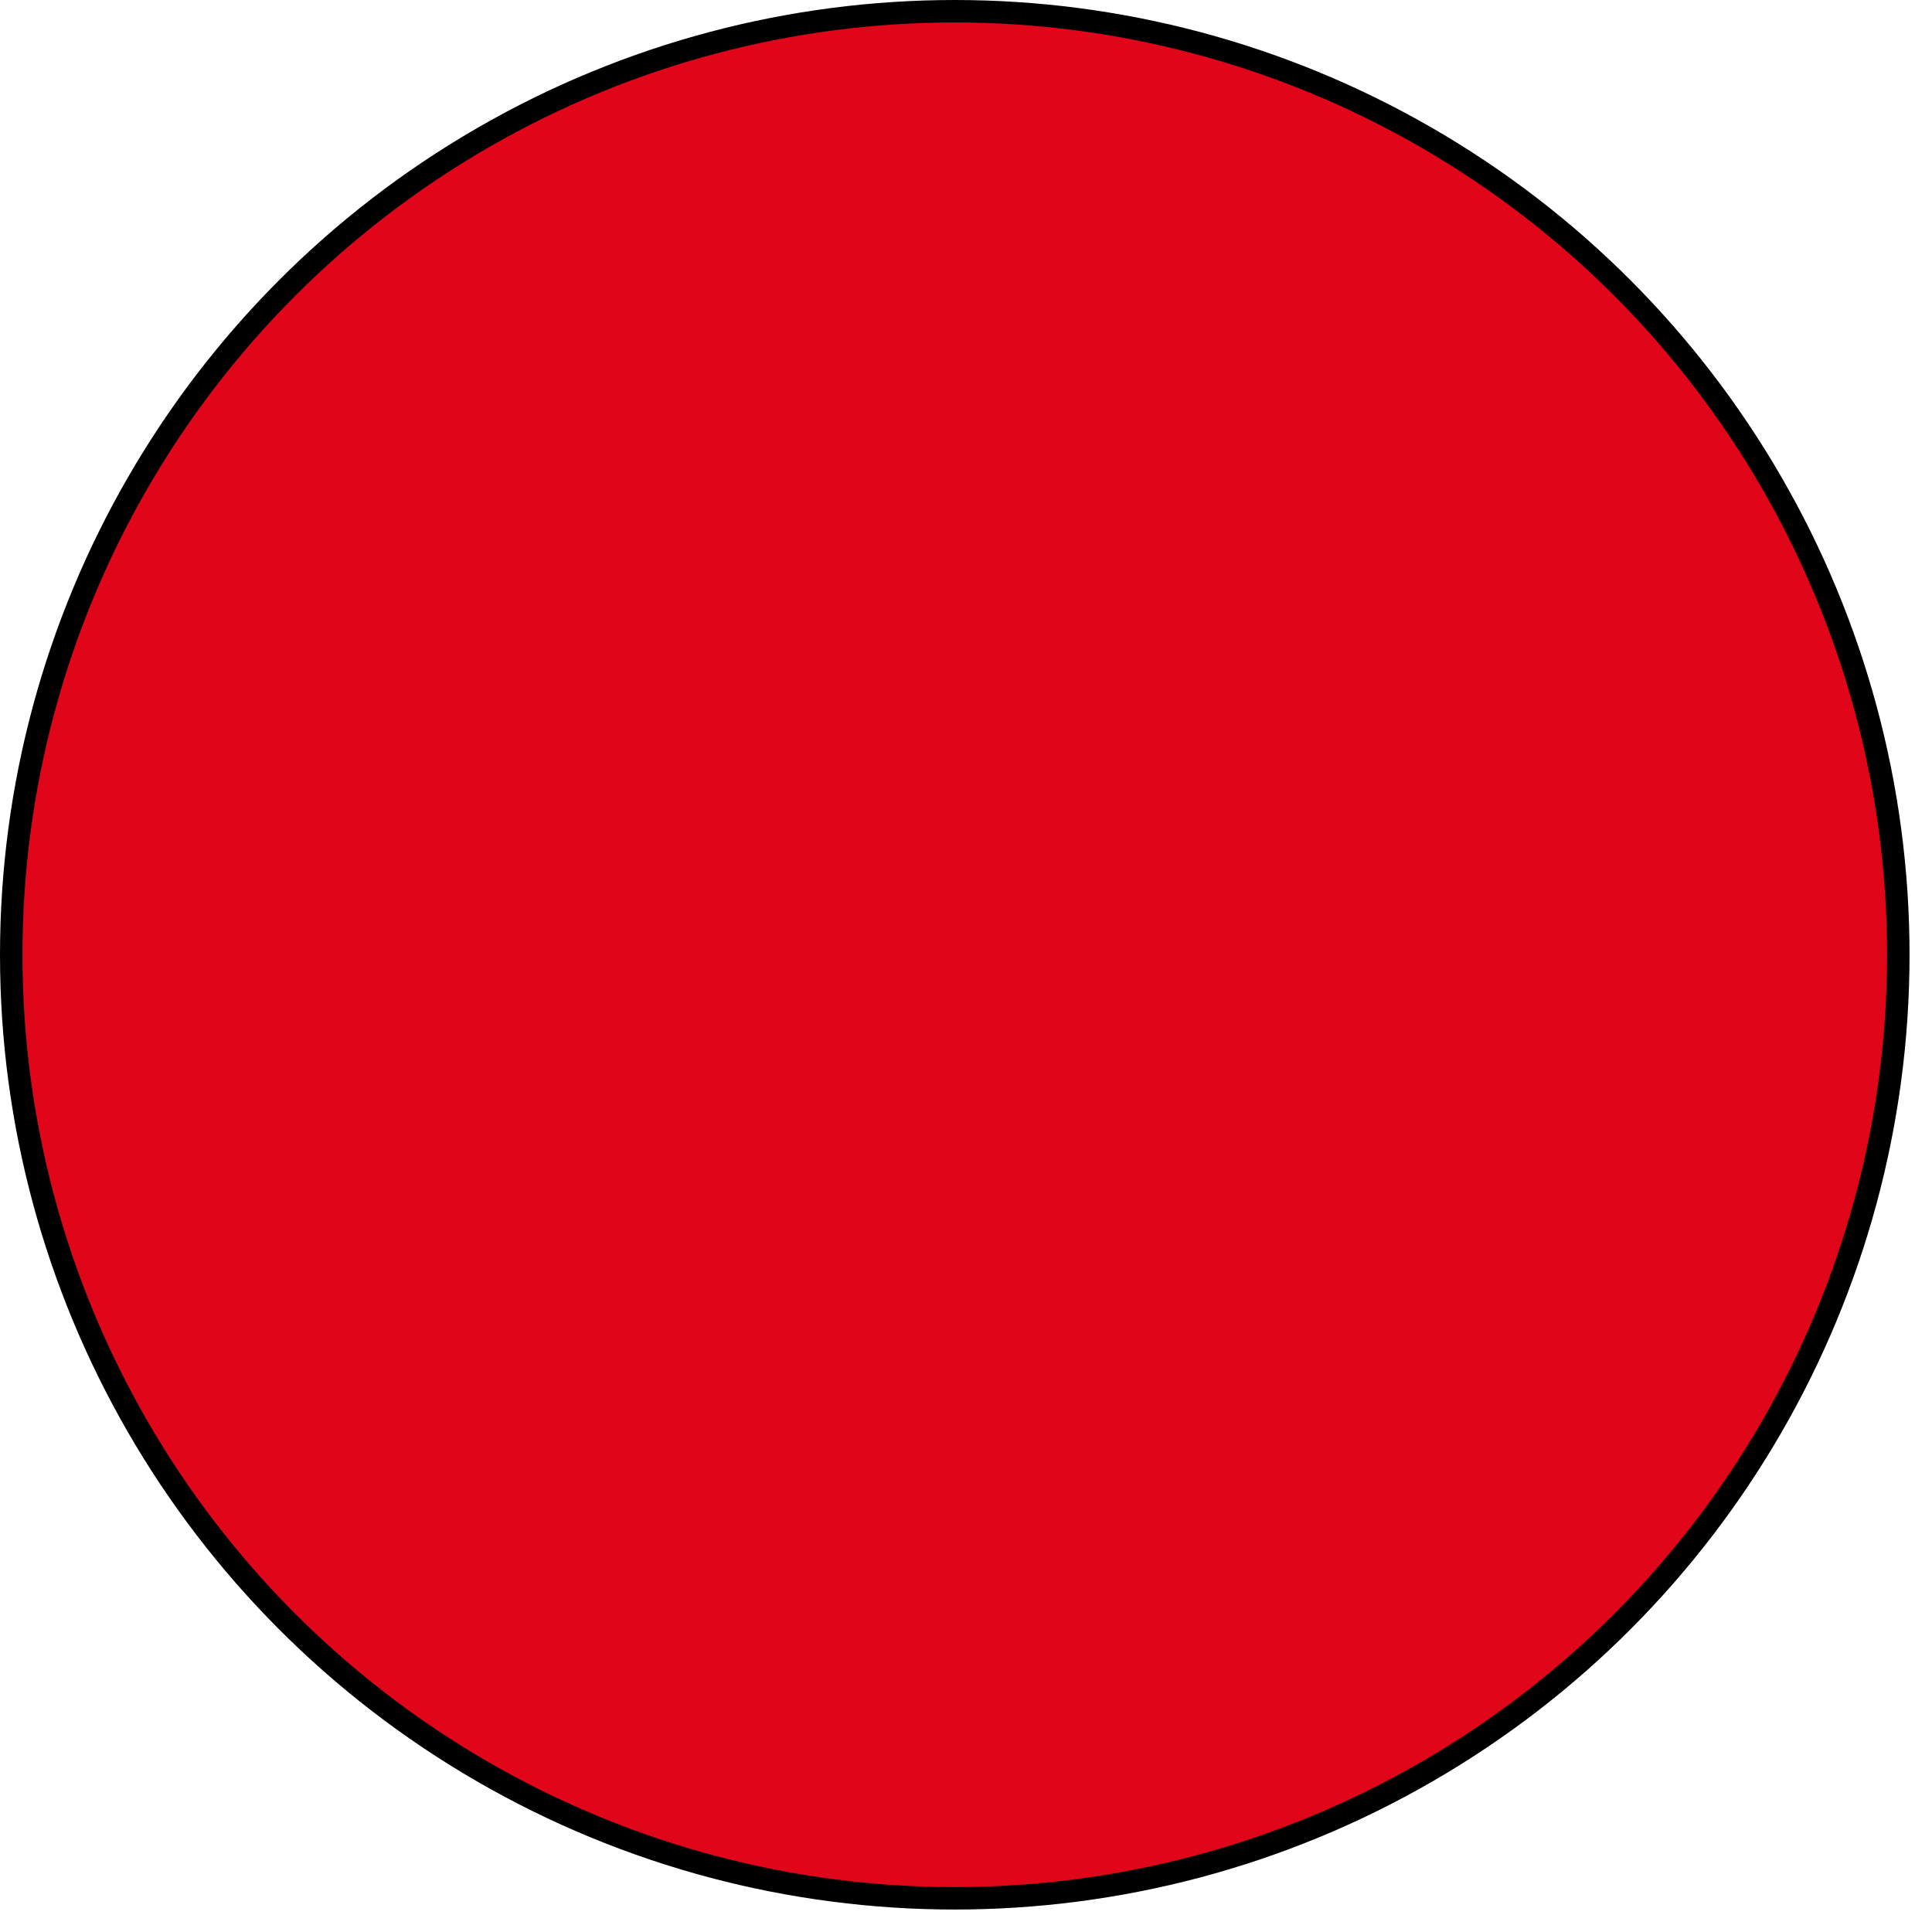 <?xml version="1.0" encoding="utf-8"?>
<svg xmlns="http://www.w3.org/2000/svg" fill="none" height="100%" overflow="visible" preserveAspectRatio="none" style="display: block;" viewBox="0 0 43 43" width="100%">
<circle cx="21.25" cy="21.25" fill="#E1051A" id="Ellipse 1500" r="21" stroke="black" stroke-width="0.5"/>
</svg>